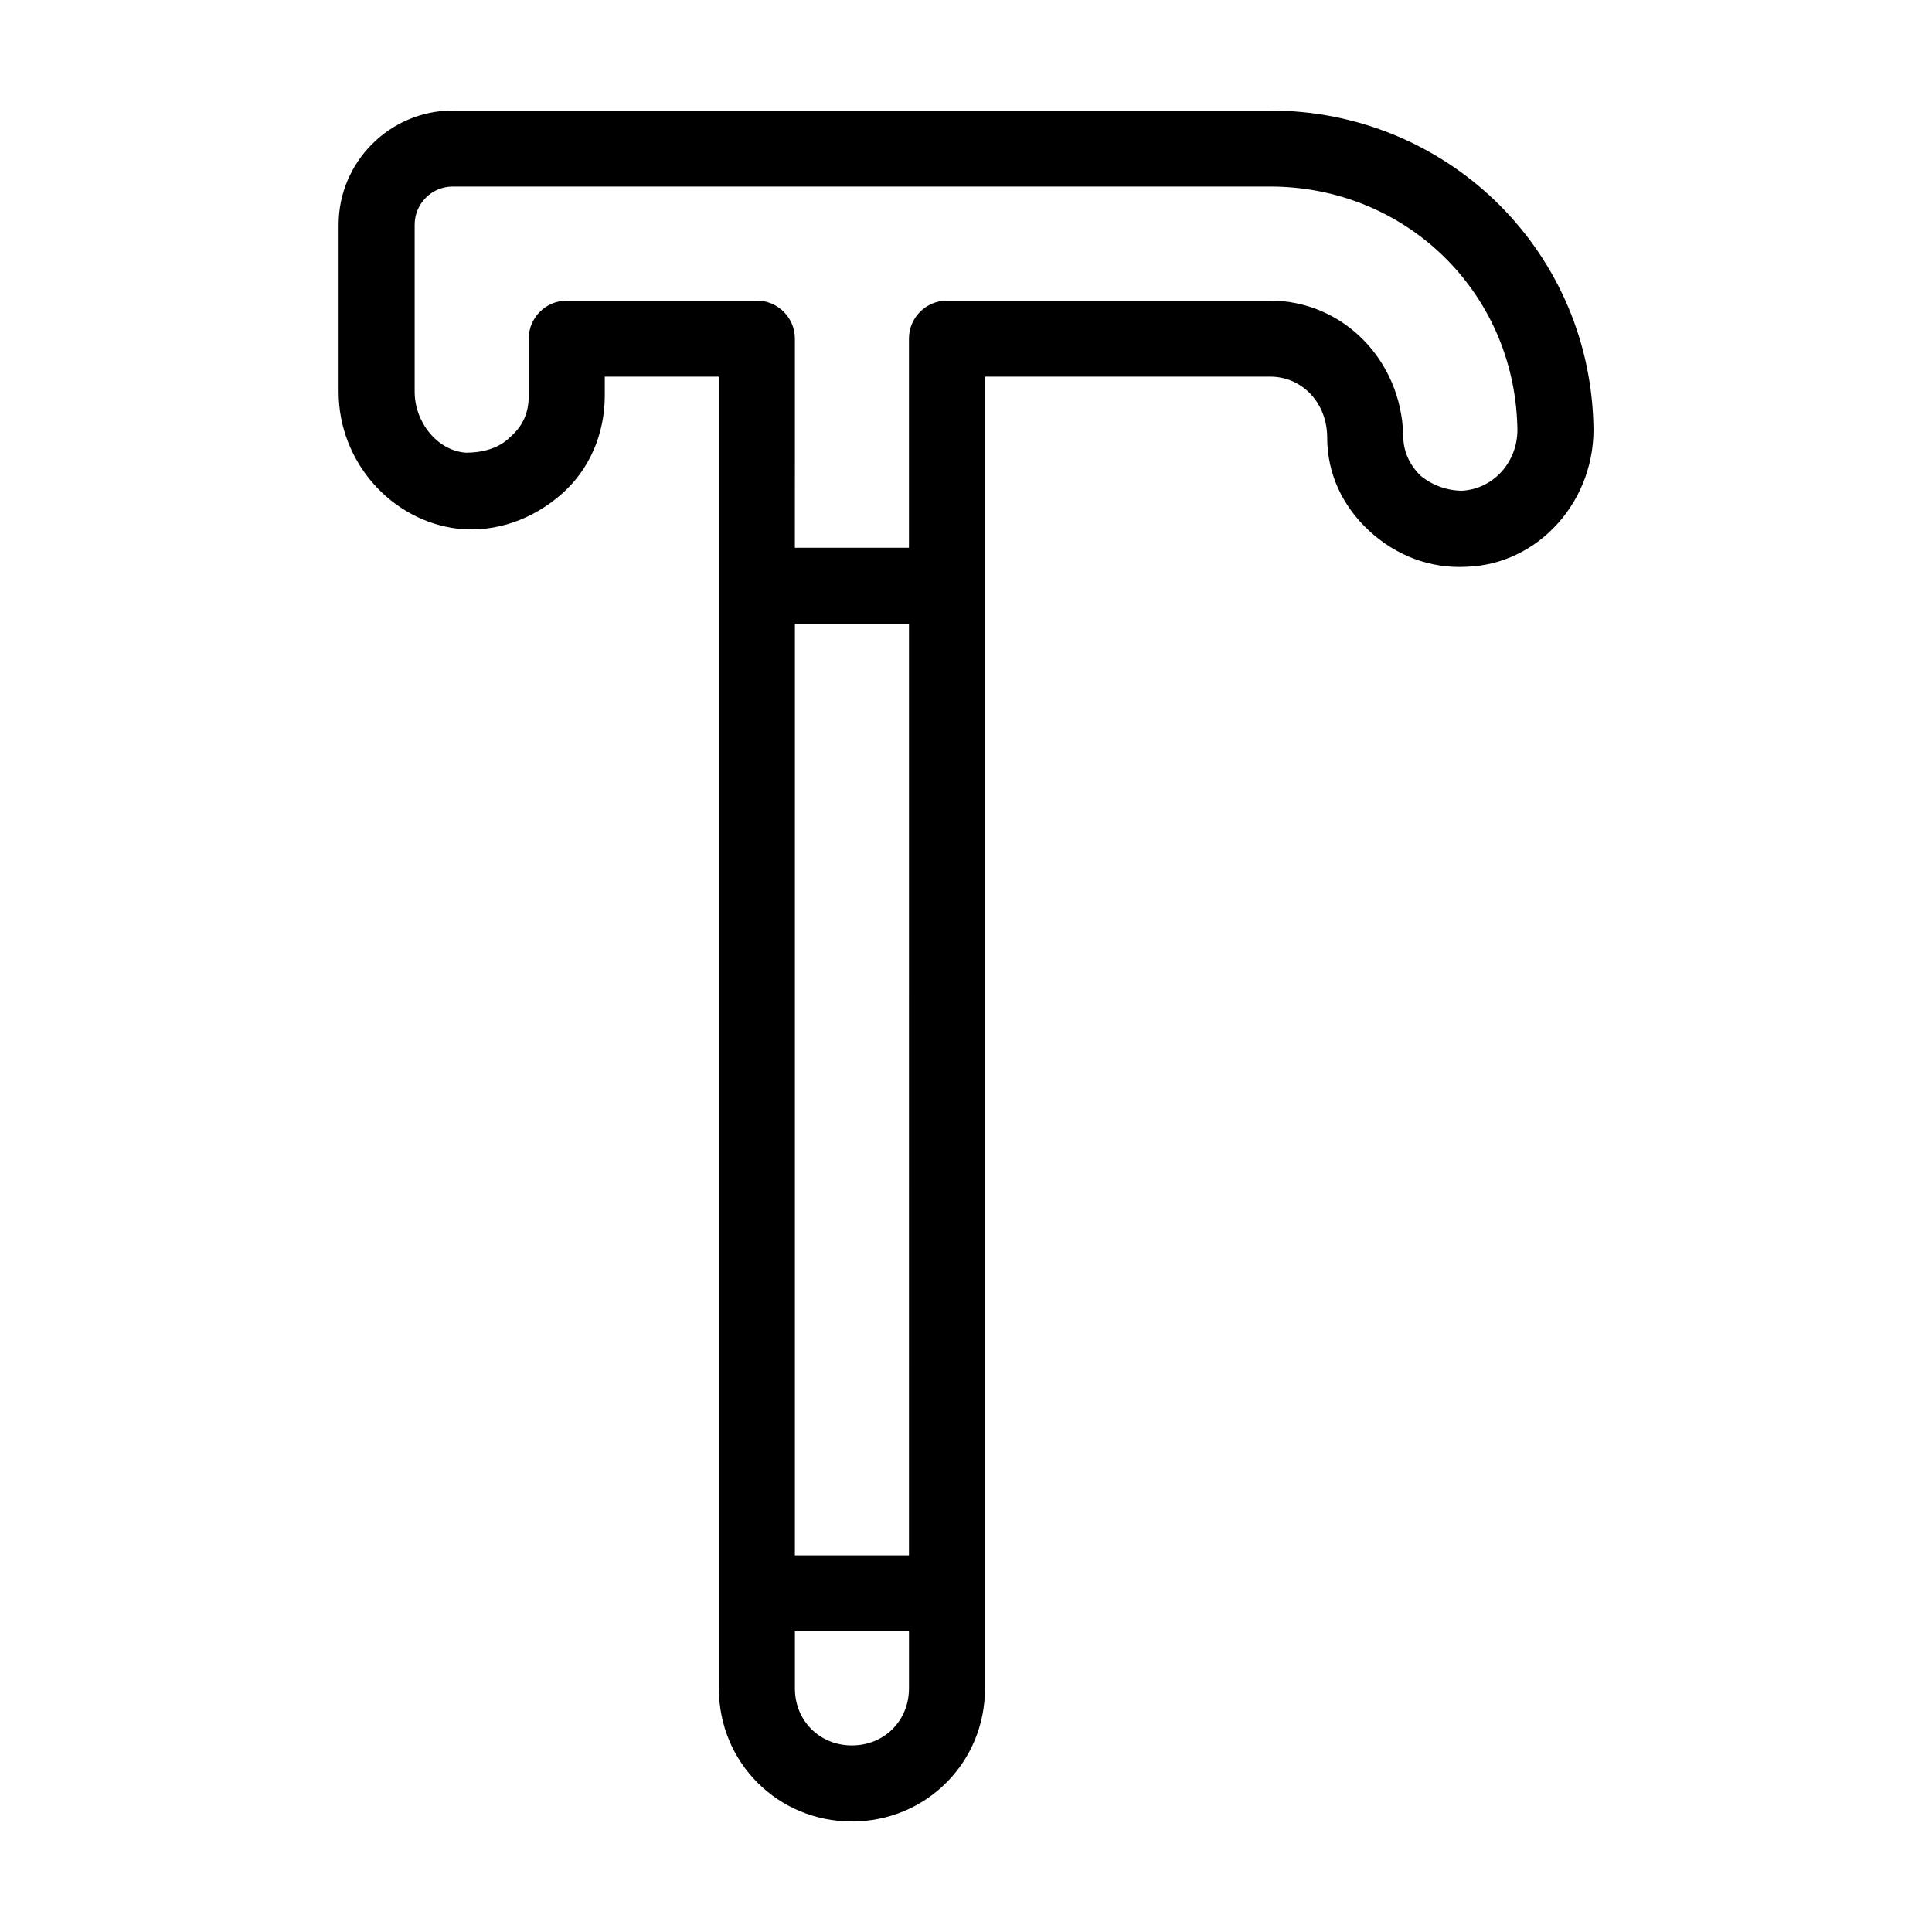<?xml version="1.0" encoding="UTF-8"?>
<!-- Uploaded to: ICON Repo, www.svgrepo.com, Generator: ICON Repo Mixer Tools -->
<svg fill="#000000" width="800px" height="800px" version="1.1" viewBox="144 144 512 512" xmlns="http://www.w3.org/2000/svg">
 <path d="m480.61 173.29h-216.64c-16.625 0-30.23 13.602-30.23 30.23v44.336c0 18.641 14.105 34.258 31.738 36.273 10.078 1.008 19.648-2.519 27.207-9.07 7.562-6.551 11.59-16.121 11.59-26.199v-5.039h30.23v347.63c0 19.648 15.617 35.266 35.266 35.266 19.648 0 35.266-15.617 35.266-35.266v-347.63h75.57c8.566 0 15.113 7.055 15.113 16.121 0 9.574 4.031 18.137 11.082 24.688 7.055 6.551 16.121 10.078 25.695 9.574 19.145-0.504 34.762-17.633 33.754-38.289-1.504-46.352-39.293-82.625-85.641-82.625zm-95.727 382.89h-30.23l0.004-246.87h30.23zm-15.113 50.379c-8.566 0-15.113-6.551-15.113-15.113v-15.113h30.23v15.113c-0.004 8.566-6.551 15.113-15.117 15.113zm161.72-332.51c-4.031 0-8.062-1.512-11.082-4.031-3.023-3.023-4.535-6.551-4.535-10.578-0.504-20.152-16.121-35.77-35.266-35.77l-85.648-0.004c-5.543 0-10.078 4.535-10.078 10.078v55.418h-30.23l0.004-55.418c0-5.543-4.535-10.078-10.078-10.078h-50.379c-5.543 0-10.078 4.535-10.078 10.078v15.113c0 4.535-1.512 8.062-5.039 11.082-3.023 3.023-7.559 4.031-11.586 4.031-7.559-0.504-13.602-8.062-13.602-16.121v-44.336c0-5.543 4.535-10.078 10.078-10.078h216.64c35.77 0 64.488 27.711 65.496 63.48 0.5 9.07-6.047 16.629-14.613 17.133z"/>
</svg>